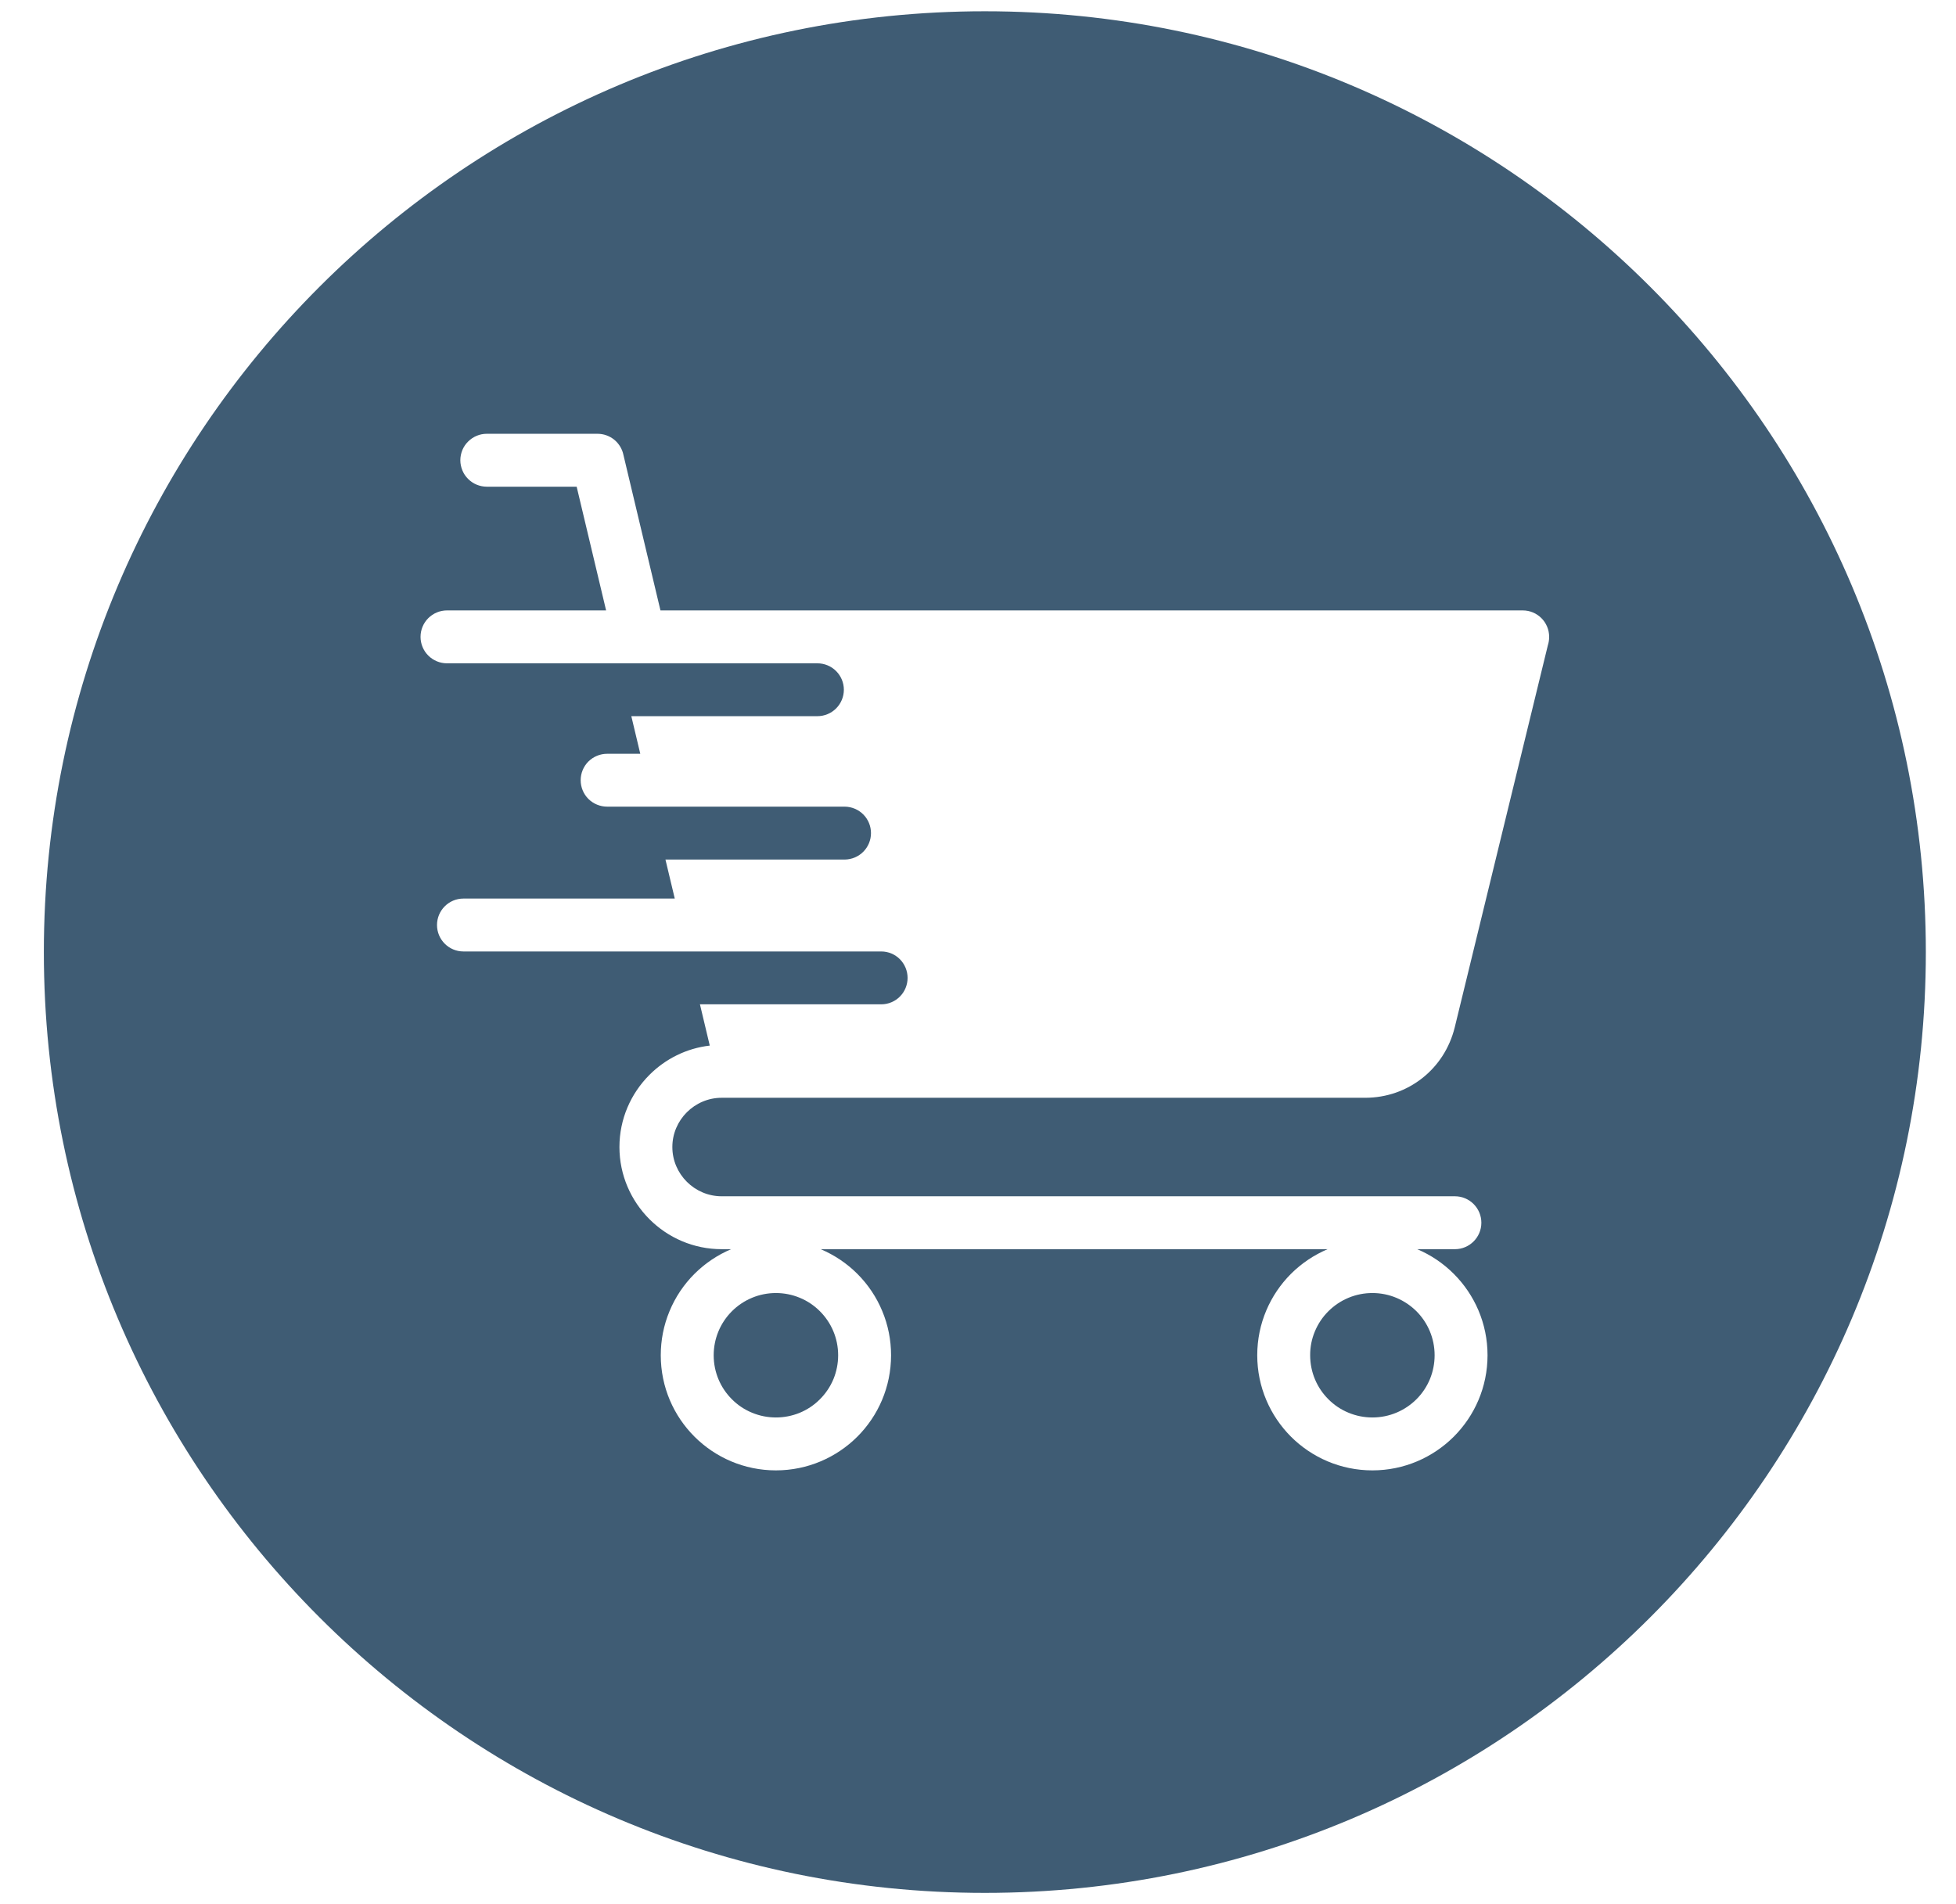 <svg width="38" height="37" viewBox="0 0 38 37" fill="none" xmlns="http://www.w3.org/2000/svg">
<path fill-rule="evenodd" clip-rule="evenodd" d="M19.133 0.219C29.23 0.219 37.414 8.403 37.414 18.5C37.414 28.596 29.23 36.781 19.133 36.781C9.037 36.781 0.852 28.596 0.852 18.5C0.852 8.403 9.037 0.219 19.133 0.219ZM26.662 25.125C26.503 25.125 26.346 25.156 26.199 25.217C26.052 25.278 25.919 25.367 25.807 25.479C25.694 25.591 25.605 25.725 25.544 25.872C25.483 26.018 25.452 26.175 25.453 26.334C25.453 26.668 25.588 26.971 25.807 27.189C25.919 27.302 26.052 27.391 26.199 27.451C26.346 27.512 26.503 27.543 26.662 27.543C26.996 27.543 27.298 27.408 27.518 27.189C27.63 27.077 27.719 26.944 27.78 26.797C27.84 26.65 27.871 26.493 27.871 26.334C27.871 26 27.736 25.698 27.518 25.479C27.298 25.261 26.996 25.125 26.662 25.125ZM15.074 25.125C14.915 25.125 14.758 25.156 14.611 25.217C14.464 25.278 14.331 25.367 14.219 25.479C14.107 25.591 14.017 25.725 13.957 25.871C13.896 26.018 13.865 26.175 13.865 26.334C13.865 26.668 14 26.971 14.219 27.189C14.331 27.302 14.464 27.391 14.611 27.451C14.758 27.512 14.915 27.543 15.074 27.543C15.233 27.543 15.39 27.512 15.537 27.452C15.684 27.391 15.817 27.302 15.929 27.189C16.041 27.077 16.131 26.944 16.192 26.797C16.252 26.65 16.283 26.493 16.283 26.334C16.283 26 16.148 25.698 15.929 25.479C15.817 25.367 15.684 25.277 15.537 25.217C15.39 25.156 15.233 25.125 15.074 25.125ZM11.203 9.457L11.775 11.861H8.684C8.548 11.861 8.417 11.915 8.32 12.012C8.224 12.108 8.17 12.239 8.17 12.375C8.17 12.511 8.224 12.642 8.32 12.738C8.417 12.835 8.548 12.889 8.684 12.889H15.88C16.016 12.889 16.147 12.943 16.243 13.039C16.34 13.136 16.394 13.266 16.394 13.402C16.394 13.539 16.34 13.669 16.243 13.766C16.147 13.862 16.016 13.916 15.88 13.916H12.265L12.439 14.647H11.795C11.659 14.647 11.528 14.701 11.431 14.797C11.335 14.893 11.281 15.024 11.281 15.161C11.281 15.297 11.335 15.428 11.431 15.524C11.528 15.62 11.659 15.674 11.795 15.674H16.413C16.549 15.676 16.678 15.731 16.773 15.827C16.868 15.923 16.921 16.053 16.921 16.188C16.921 16.323 16.868 16.453 16.773 16.549C16.678 16.645 16.549 16.7 16.413 16.702H12.928L13.109 17.46H9.004C8.72 17.46 8.49 17.69 8.49 17.974C8.49 18.258 8.72 18.488 9.004 18.488H17.125C17.26 18.489 17.389 18.544 17.484 18.64C17.579 18.737 17.632 18.866 17.632 19.002C17.632 19.137 17.579 19.267 17.484 19.363C17.389 19.459 17.26 19.514 17.125 19.515H13.598L13.789 20.317C13.335 20.369 12.925 20.577 12.617 20.886C12.258 21.245 12.034 21.741 12.034 22.288C12.034 22.834 12.258 23.331 12.617 23.69C12.977 24.05 13.473 24.273 14.02 24.273H14.204C13.938 24.386 13.697 24.548 13.492 24.752C13.284 24.96 13.119 25.206 13.007 25.478C12.894 25.749 12.837 26.04 12.837 26.334C12.837 26.952 13.087 27.511 13.492 27.916C13.897 28.32 14.457 28.571 15.074 28.571C15.691 28.571 16.251 28.32 16.656 27.916C17.061 27.511 17.311 26.952 17.311 26.334C17.311 26.04 17.254 25.749 17.141 25.478C17.029 25.206 16.864 24.96 16.656 24.752C16.452 24.548 16.21 24.386 15.944 24.273H25.792C25.526 24.386 25.285 24.548 25.08 24.752C24.676 25.157 24.425 25.716 24.425 26.334C24.425 26.952 24.676 27.511 25.08 27.916C25.485 28.32 26.044 28.571 26.662 28.571C27.279 28.571 27.838 28.32 28.243 27.916C28.648 27.511 28.899 26.952 28.899 26.334C28.899 25.716 28.648 25.157 28.243 24.752C28.039 24.548 27.798 24.385 27.532 24.273H28.266C28.548 24.273 28.779 24.043 28.779 23.759C28.779 23.475 28.548 23.245 28.266 23.245H14.02C13.757 23.245 13.518 23.137 13.344 22.964C13.17 22.79 13.062 22.551 13.062 22.288C13.062 22.025 13.17 21.786 13.344 21.612C13.518 21.439 13.757 21.331 14.02 21.331H26.522C26.938 21.331 27.323 21.192 27.63 20.95C27.936 20.71 28.162 20.368 28.262 19.962L30.071 12.538C30.088 12.486 30.096 12.43 30.096 12.375C30.096 12.091 29.867 11.861 29.583 11.861H12.831L12.112 8.841C12.089 8.725 12.025 8.62 11.934 8.545C11.842 8.47 11.727 8.429 11.608 8.429H9.457C9.39 8.429 9.323 8.442 9.261 8.468C9.198 8.494 9.142 8.532 9.094 8.58C9.046 8.627 9.008 8.684 8.982 8.746C8.957 8.809 8.943 8.876 8.943 8.943C8.943 9.011 8.957 9.077 8.983 9.14C9.008 9.202 9.046 9.259 9.094 9.306C9.142 9.354 9.198 9.392 9.261 9.418C9.323 9.443 9.39 9.457 9.457 9.457H11.203Z" fill="#3F5C74"/>
</svg>
